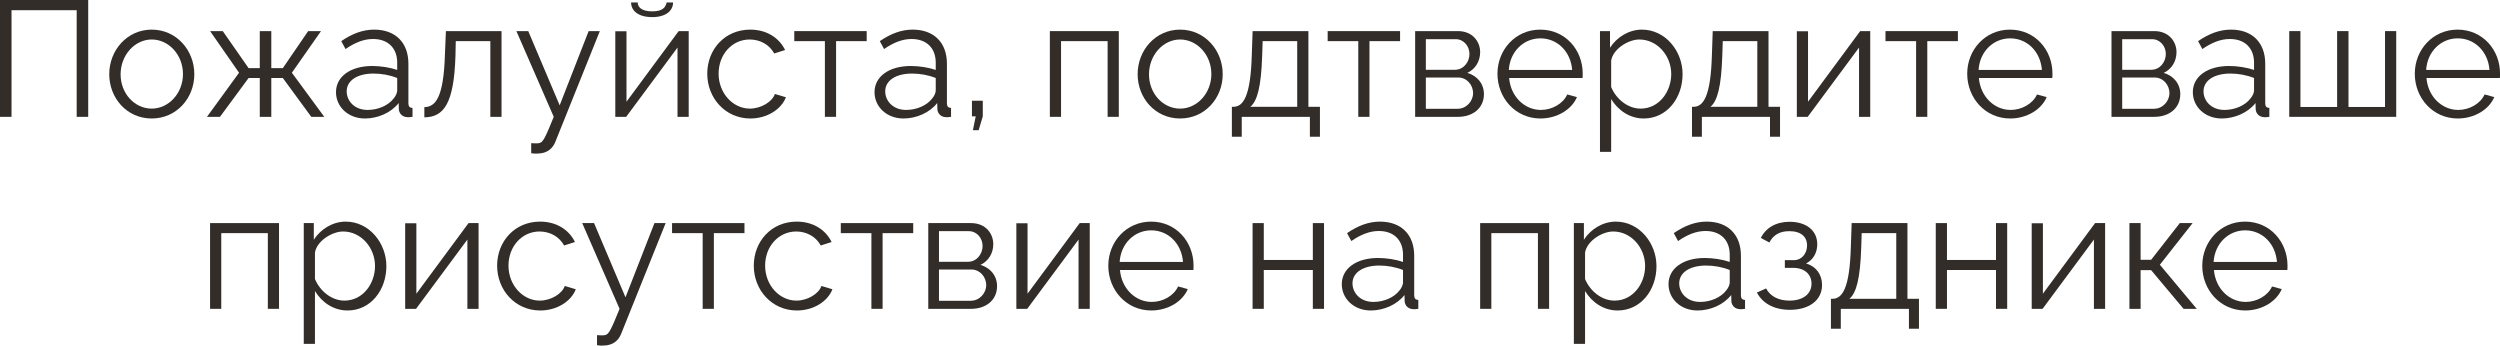 <?xml version="1.0" encoding="UTF-8"?> <svg xmlns="http://www.w3.org/2000/svg" viewBox="0 0 182.297 25.203" fill="none"><path d="M0 8.52V0H6.432V8.52H5.592V0.744H0.84V8.52H0Z" fill="#322D29"></path><path d="M7.966 5.412C7.966 3.66 9.274 2.16 11.062 2.16C12.862 2.16 14.17 3.66 14.17 5.412C14.17 7.152 12.874 8.64 11.062 8.64C9.25 8.64 7.966 7.152 7.966 5.412ZM11.062 7.92C12.31 7.92 13.342 6.792 13.342 5.4C13.342 4.008 12.31 2.88 11.062 2.88C9.826 2.88 8.794 4.02 8.794 5.424C8.794 6.816 9.814 7.92 11.062 7.92Z" fill="#322D29"></path><path d="M15.091 8.52L17.431 5.304L15.319 2.268H16.243L18.127 4.968H18.943V2.268H19.783V4.968H20.623L22.471 2.268H23.407L21.283 5.304L23.647 8.52H22.699L20.623 5.688H19.783V8.52H18.943V5.688H18.127L16.039 8.52H15.091Z" fill="#322D29"></path><path d="M24.5 6.72C24.5 5.568 25.58 4.812 27.14 4.812C27.752 4.812 28.448 4.92 28.964 5.1V4.572C28.964 3.516 28.304 2.844 27.2 2.844C26.54 2.844 25.892 3.096 25.196 3.576L24.884 3C25.688 2.448 26.468 2.16 27.284 2.16C28.82 2.16 29.78 3.096 29.78 4.644V7.536C29.78 7.764 29.876 7.86 30.08 7.872V8.52C29.9 8.544 29.78 8.556 29.708 8.544C29.3 8.532 29.096 8.232 29.084 7.968L29.072 7.512C28.508 8.232 27.536 8.64 26.612 8.64C25.388 8.64 24.5 7.788 24.5 6.72ZM28.688 7.2C28.868 6.996 28.964 6.756 28.964 6.6V5.688C28.424 5.472 27.824 5.364 27.236 5.364C26.06 5.364 25.28 5.868 25.28 6.66C25.28 7.356 25.844 8.016 26.804 8.016C27.584 8.016 28.316 7.68 28.688 7.2Z" fill="#322D29"></path><path d="M30.943 8.556V7.812C31.783 7.8 32.347 7.056 32.443 4.008L32.515 2.268H36.571V8.52H35.755V3H33.235L33.211 4.08C33.103 7.56 32.359 8.544 30.943 8.556Z" fill="#322D29"></path><path d="M38.735 10.44C38.951 10.452 39.191 10.464 39.287 10.44C39.587 10.404 39.731 10.116 40.379 8.52L37.655 2.268H38.519L40.811 7.68L42.923 2.268H43.739L40.499 10.332C40.319 10.8 39.923 11.184 39.227 11.196C39.083 11.208 38.939 11.208 38.735 11.172V10.44Z" fill="#322D29"></path><path d="M47.555 1.248C46.523 1.248 46.019 0.768 46.019 0.18H46.499C46.499 0.516 46.787 0.828 47.555 0.828C48.311 0.828 48.527 0.552 48.611 0.18H49.079C49.079 0.768 48.575 1.248 47.555 1.248ZM44.867 8.52V2.28H45.683V7.416L49.487 2.268H50.219V8.52H49.403V3.468L45.659 8.52H44.867Z" fill="#322D29"></path><path d="M54.716 8.64C52.892 8.64 51.572 7.152 51.572 5.376C51.572 3.6 52.856 2.16 54.704 2.16C55.88 2.16 56.804 2.736 57.248 3.648L56.456 3.9C56.108 3.264 55.436 2.88 54.668 2.88C53.396 2.88 52.4 3.948 52.4 5.376C52.4 6.792 53.444 7.92 54.68 7.92C55.484 7.92 56.312 7.428 56.504 6.852L57.308 7.092C56.96 7.992 55.916 8.64 54.716 8.64Z" fill="#322D29"></path><path d="M60.15 8.52V3H57.918V2.268H63.198V3H60.966V8.52H60.15Z" fill="#322D29"></path><path d="M63.769 6.72C63.769 5.568 64.849 4.812 66.41 4.812C67.021 4.812 67.717 4.92 68.233 5.1V4.572C68.233 3.516 67.573 2.844 66.469 2.844C65.809 2.844 65.161 3.096 64.465 3.576L64.154 3C64.957 2.448 65.738 2.16 66.553 2.16C68.089 2.16 69.049 3.096 69.049 4.644V7.536C69.049 7.764 69.145 7.86 69.349 7.872V8.52C69.169 8.544 69.049 8.556 68.977 8.544C68.569 8.532 68.365 8.232 68.353 7.968L68.341 7.512C67.777 8.232 66.805 8.64 65.881 8.64C64.657 8.64 63.769 7.788 63.769 6.72ZM67.958 7.2C68.137 6.996 68.233 6.756 68.233 6.6V5.688C67.693 5.472 67.093 5.364 66.505 5.364C65.329 5.364 64.549 5.868 64.549 6.66C64.549 7.356 65.113 8.016 66.073 8.016C66.854 8.016 67.585 7.68 67.958 7.2Z" fill="#322D29"></path><path d="M70.944 9.492L71.148 8.484H70.873V7.344H71.664V8.484L71.364 9.492H70.944Z" fill="#322D29"></path><path d="M76.554 8.52V2.268H81.582V8.52H80.766V3H77.37V8.52H76.554Z" fill="#322D29"></path><path d="M82.955 5.412C82.955 3.66 84.263 2.16 86.051 2.16C87.851 2.16 89.159 3.66 89.159 5.412C89.159 7.152 87.863 8.64 86.051 8.64C84.239 8.64 82.955 7.152 82.955 5.412ZM86.051 7.92C87.299 7.92 88.331 6.792 88.331 5.4C88.331 4.008 87.299 2.88 86.051 2.88C84.815 2.88 83.783 4.02 83.783 5.424C83.783 6.816 84.803 7.92 86.051 7.92Z" fill="#322D29"></path><path d="M89.827 9.972V7.788H89.935C90.655 7.788 91.195 7.032 91.279 4.008L91.339 2.268H95.407V7.788H96.248V9.972H95.515V8.52H90.547V9.972H89.827ZM91.171 7.788H94.591V3H92.071L92.035 4.08C91.964 6.324 91.675 7.38 91.171 7.788Z" fill="#322D29"></path><path d="M99.044 8.52V3H96.812V2.268H102.092V3H99.86V8.52H99.044Z" fill="#322D29"></path><path d="M103.191 8.52V2.268H106.311C107.379 2.268 107.931 3.036 107.931 3.804C107.931 4.464 107.583 5.04 106.995 5.316C107.715 5.52 108.207 6.108 108.207 6.864C108.207 7.872 107.415 8.52 106.311 8.52H103.191ZM103.971 5.088H106.095C106.719 5.088 107.151 4.524 107.151 3.936C107.151 3.36 106.731 2.856 106.143 2.856H103.971V5.088ZM103.971 7.932H106.287C106.923 7.932 107.415 7.38 107.415 6.792C107.415 6.18 106.947 5.652 106.335 5.652H103.971V7.932Z" fill="#322D29"></path><path d="M112.325 8.64C110.513 8.64 109.193 7.152 109.193 5.376C109.193 3.624 110.513 2.16 112.313 2.16C114.149 2.16 115.409 3.648 115.409 5.364C115.409 5.496 115.409 5.628 115.397 5.688H110.045C110.153 7.032 111.161 8.016 112.361 8.016C113.177 8.016 113.981 7.56 114.281 6.888L114.989 7.08C114.605 7.992 113.537 8.64 112.325 8.64ZM110.021 5.1H114.641C114.533 3.744 113.549 2.796 112.325 2.796C111.101 2.796 110.105 3.756 110.021 5.1Z" fill="#322D29"></path><path d="M117.484 7.224V11.076H116.668V2.268H117.4V3.48C117.904 2.7 118.78 2.16 119.728 2.16C121.444 2.16 122.692 3.732 122.692 5.4C122.692 7.164 121.54 8.64 119.86 8.64C118.816 8.64 117.976 8.028 117.484 7.224ZM121.864 5.4C121.864 4.056 120.844 2.88 119.536 2.88C118.72 2.88 117.604 3.588 117.484 4.428V6.348C117.856 7.236 118.708 7.92 119.632 7.92C120.988 7.92 121.864 6.672 121.864 5.4Z" fill="#322D29"></path><path d="M123.378 9.972V7.788H123.486C124.206 7.788 124.746 7.032 124.83 4.008L124.89 2.268H128.958V7.788H129.798V9.972H129.066V8.52H124.098V9.972H123.378ZM124.722 7.788H128.142V3H125.622L125.586 4.08C125.514 6.324 125.226 7.38 124.722 7.788Z" fill="#322D29"></path><path d="M131.023 8.52V2.28H131.839V7.416L135.643 2.268H136.375V8.52H135.559V3.468L131.815 8.52H131.023Z" fill="#322D29"></path><path d="M139.72 8.52V3H137.488V2.268H142.768V3H140.536V8.52H139.72Z" fill="#322D29"></path><path d="M146.579 8.64C144.767 8.64 143.447 7.152 143.447 5.376C143.447 3.624 144.767 2.16 146.567 2.16C148.403 2.16 149.663 3.648 149.663 5.364C149.663 5.496 149.663 5.628 149.651 5.688H144.299C144.407 7.032 145.415 8.016 146.615 8.016C147.431 8.016 148.235 7.56 148.535 6.888L149.243 7.08C148.859 7.992 147.791 8.64 146.579 8.64ZM144.275 5.1H148.895C148.787 3.744 147.803 2.796 146.579 2.796C145.355 2.796 144.359 3.756 144.275 5.1Z" fill="#322D29"></path><path d="M153.968 8.52V2.268H157.088C158.157 2.268 158.708 3.036 158.708 3.804C158.708 4.464 158.361 5.04 157.772 5.316C158.492 5.52 158.984 6.108 158.984 6.864C158.984 7.872 158.192 8.52 157.088 8.52H153.968ZM154.748 5.088H156.872C157.497 5.088 157.929 4.524 157.929 3.936C157.929 3.36 157.508 2.856 156.92 2.856H154.748V5.088ZM154.748 7.932H157.064C157.701 7.932 158.192 7.38 158.192 6.792C158.192 6.18 157.725 5.652 157.112 5.652H154.748V7.932Z" fill="#322D29"></path><path d="M159.898 6.72C159.898 5.568 160.978 4.812 162.538 4.812C163.15 4.812 163.846 4.92 164.362 5.1V4.572C164.362 3.516 163.702 2.844 162.598 2.844C161.938 2.844 161.29 3.096 160.594 3.576L160.282 3C161.086 2.448 161.866 2.16 162.682 2.16C164.218 2.16 165.178 3.096 165.178 4.644V7.536C165.178 7.764 165.274 7.86 165.478 7.872V8.52C165.298 8.544 165.178 8.556 165.106 8.544C164.698 8.532 164.494 8.232 164.482 7.968L164.47 7.512C163.906 8.232 162.934 8.64 162.01 8.64C160.786 8.64 159.898 7.788 159.898 6.72ZM164.086 7.2C164.266 6.996 164.362 6.756 164.362 6.6V5.688C163.822 5.472 163.222 5.364 162.634 5.364C161.458 5.364 160.678 5.868 160.678 6.66C160.678 7.356 161.242 8.016 162.202 8.016C162.982 8.016 163.714 7.68 164.086 7.2Z" fill="#322D29"></path><path d="M166.929 8.52V2.268H167.745V7.8H170.421V2.268H171.249V7.8H173.913V2.268H174.729V8.52H166.929Z" fill="#322D29"></path><path d="M179.216 8.64C177.404 8.64 176.084 7.152 176.084 5.376C176.084 3.624 177.404 2.16 179.204 2.16C181.04 2.16 182.3 3.648 182.3 5.364C182.3 5.496 182.3 5.628 182.288 5.688H176.936C177.043 7.032 178.052 8.016 179.252 8.016C180.068 8.016 180.872 7.56 181.172 6.888L181.88 7.08C181.496 7.992 180.428 8.64 179.216 8.64ZM176.912 5.1H181.531C181.424 3.744 180.44 2.796 179.216 2.796C177.992 2.796 176.996 3.756 176.912 5.1Z" fill="#322D29"></path><path d="M15.318 22.52V16.268H20.346V22.52H19.53V17H16.134V22.52H15.318Z" fill="#322D29"></path><path d="M22.966 21.224V25.076H22.15V16.268H22.882V17.48C23.386 16.7 24.262 16.16 25.21 16.16C26.926 16.16 28.174 17.732 28.174 19.4C28.174 21.164 27.022 22.64 25.342 22.64C24.298 22.64 23.458 22.028 22.966 21.224ZM27.346 19.4C27.346 18.056 26.326 16.88 25.018 16.88C24.202 16.88 23.086 17.588 22.966 18.428V20.348C23.338 21.236 24.19 21.92 25.114 21.92C26.47 21.92 27.346 20.672 27.346 19.4Z" fill="#322D29"></path><path d="M29.545 22.52V16.28H30.361V21.416L34.165 16.268H34.897V22.52H34.081V17.468L30.337 22.52H29.545Z" fill="#322D29"></path><path d="M39.394 22.64C37.57 22.64 36.25 21.152 36.25 19.376C36.25 17.6 37.534 16.16 39.382 16.16C40.558 16.16 41.482 16.736 41.926 17.648L41.134 17.9C40.786 17.264 40.114 16.88 39.346 16.88C38.074 16.88 37.078 17.948 37.078 19.376C37.078 20.792 38.122 21.92 39.358 21.92C40.161 21.92 40.99 21.428 41.182 20.852L41.986 21.092C41.638 21.992 40.594 22.64 39.394 22.64Z" fill="#322D29"></path><path d="M43.534 24.44C43.75 24.452 43.99 24.464 44.086 24.44C44.386 24.404 44.53 24.116 45.178 22.52L42.454 16.268H43.318L45.61 21.68L47.722 16.268H48.538L45.298 24.332C45.118 24.8 44.722 25.184 44.026 25.196C43.882 25.208 43.738 25.208 43.534 25.172V24.44Z" fill="#322D29"></path><path d="M51.238 22.52V17H49.006V16.268H54.286V17H52.054V22.52H51.238Z" fill="#322D29"></path><path d="M58.109 22.64C56.285 22.64 54.965 21.152 54.965 19.376C54.965 17.6 56.249 16.16 58.097 16.16C59.272 16.16 60.196 16.736 60.64 17.648L59.849 17.9C59.5 17.264 58.828 16.88 58.061 16.88C56.788 16.88 55.792 17.948 55.792 19.376C55.792 20.792 56.836 21.92 58.073 21.92C58.876 21.92 59.704 21.428 59.897 20.852L60.7 21.092C60.353 21.992 59.308 22.64 58.109 22.64Z" fill="#322D29"></path><path d="M63.542 22.52V17H61.31V16.268H66.59V17H64.358V22.52H63.542Z" fill="#322D29"></path><path d="M67.689 22.52V16.268H70.809C71.877 16.268 72.429 17.036 72.429 17.804C72.429 18.464 72.081 19.04 71.493 19.316C72.213 19.52 72.705 20.108 72.705 20.864C72.705 21.872 71.913 22.52 70.809 22.52H67.689ZM68.469 19.088H70.593C71.217 19.088 71.649 18.524 71.649 17.936C71.649 17.36 71.229 16.856 70.641 16.856H68.469V19.088ZM68.469 21.932H70.785C71.421 21.932 71.913 21.38 71.913 20.792C71.913 20.18 71.445 19.652 70.833 19.652H68.469V21.932Z" fill="#322D29"></path><path d="M74.111 22.52V16.28H74.927V21.416L78.731 16.268H79.463V22.52H78.647V17.468L74.903 22.52H74.111Z" fill="#322D29"></path><path d="M83.948 22.64C82.136 22.64 80.816 21.152 80.816 19.376C80.816 17.624 82.136 16.16 83.936 16.16C85.772 16.16 87.032 17.648 87.032 19.364C87.032 19.496 87.032 19.628 87.02 19.688H81.668C81.776 21.032 82.784 22.016 83.984 22.016C84.8 22.016 85.604 21.56 85.904 20.888L86.612 21.08C86.228 21.992 85.16 22.64 83.948 22.64ZM81.644 19.1H86.264C86.156 17.744 85.172 16.796 83.948 16.796C82.724 16.796 81.728 17.756 81.644 19.1Z" fill="#322D29"></path><path d="M91.337 22.52V16.268H92.154V18.956H95.73V16.268H96.546V22.52H95.73V19.688H92.154V22.52H91.337Z" fill="#322D29"></path><path d="M97.842 20.72C97.842 19.568 98.922 18.812 100.482 18.812C101.094 18.812 101.79 18.92 102.306 19.1V18.572C102.306 17.516 101.646 16.844 100.542 16.844C99.882 16.844 99.234 17.096 98.538 17.576L98.226 17C99.03 16.448 99.81 16.16 100.626 16.16C102.162 16.16 103.122 17.096 103.122 18.644V21.536C103.122 21.764 103.218 21.86 103.422 21.872V22.52C103.242 22.544 103.122 22.556 103.05 22.544C102.642 22.532 102.438 22.232 102.426 21.968L102.414 21.512C101.85 22.232 100.878 22.64 99.954 22.64C98.73 22.64 97.842 21.788 97.842 20.72ZM102.03 21.2C102.21 20.996 102.306 20.756 102.306 20.6V19.688C101.766 19.472 101.166 19.364 100.578 19.364C99.402 19.364 98.622 19.868 98.622 20.66C98.622 21.356 99.186 22.016 100.146 22.016C100.926 22.016 101.658 21.68 102.03 21.2Z" fill="#322D29"></path><path d="M107.931 22.52V16.268H112.959V22.52H112.143V17H108.747V22.52H107.931Z" fill="#322D29"></path><path d="M115.58 21.224V25.076H114.764V16.268H115.496V17.48C116 16.7 116.876 16.16 117.824 16.16C119.54 16.16 120.788 17.732 120.788 19.4C120.788 21.164 119.636 22.64 117.956 22.64C116.912 22.64 116.072 22.028 115.58 21.224ZM119.96 19.4C119.96 18.056 118.94 16.88 117.632 16.88C116.816 16.88 115.7 17.588 115.58 18.428V20.348C115.952 21.236 116.804 21.92 117.728 21.92C119.084 21.92 119.96 20.672 119.96 19.4Z" fill="#322D29"></path><path d="M121.666 20.72C121.666 19.568 122.746 18.812 124.306 18.812C124.918 18.812 125.614 18.92 126.13 19.1V18.572C126.13 17.516 125.47 16.844 124.366 16.844C123.706 16.844 123.058 17.096 122.362 17.576L122.05 17C122.854 16.448 123.634 16.16 124.45 16.16C125.986 16.16 126.946 17.096 126.946 18.644V21.536C126.946 21.764 127.042 21.86 127.246 21.872V22.52C127.066 22.544 126.946 22.556 126.874 22.544C126.466 22.532 126.262 22.232 126.25 21.968L126.238 21.512C125.674 22.232 124.702 22.64 123.778 22.64C122.554 22.64 121.666 21.788 121.666 20.72ZM125.854 21.2C126.034 20.996 126.13 20.756 126.13 20.6V19.688C125.59 19.472 124.99 19.364 124.402 19.364C123.226 19.364 122.446 19.868 122.446 20.66C122.446 21.356 123.01 22.016 123.97 22.016C124.75 22.016 125.482 21.68 125.854 21.2Z" fill="#322D29"></path><path d="M130.521 22.592C129.369 22.592 128.529 22.124 128.109 21.332L128.781 21.032C129.081 21.596 129.669 21.92 130.485 21.92C131.469 21.92 132.093 21.44 132.093 20.684C132.093 20.012 131.601 19.544 130.785 19.532H130.149V18.968H130.833C131.361 18.968 131.769 18.5 131.769 17.9C131.769 17.264 131.325 16.856 130.473 16.856C129.765 16.856 129.297 17.144 129.021 17.684L128.397 17.348C128.769 16.604 129.513 16.172 130.497 16.172C131.685 16.172 132.513 16.784 132.513 17.816C132.513 18.416 132.213 18.956 131.697 19.208C132.441 19.436 132.861 20.024 132.861 20.78C132.861 21.92 131.889 22.592 130.521 22.592Z" fill="#322D29"></path><path d="M133.509 23.972V21.788H133.617C134.337 21.788 134.877 21.032 134.961 18.008L135.021 16.268H139.089V21.788H139.929V23.972H139.197V22.52H134.229V23.972H133.509ZM134.853 21.788H138.273V17H135.753L135.717 18.08C135.645 20.324 135.357 21.38 134.853 21.788Z" fill="#322D29"></path><path d="M141.154 22.52V16.268H141.97V18.956H145.546V16.268H146.362V22.52H145.546V19.688H141.97V22.52H141.154Z" fill="#322D29"></path><path d="M148.15 22.52V16.28H148.966V21.416L152.77 16.268H153.502V22.52H152.686V17.468L148.942 22.52H148.15Z" fill="#322D29"></path><path d="M155.275 22.52V16.268H156.091V18.944H156.859L158.947 16.268H159.883L157.495 19.304L160.183 22.52H159.223L156.859 19.7H156.091V22.52H155.275Z" fill="#322D29"></path><path d="M163.718 22.64C161.906 22.64 160.586 21.152 160.586 19.376C160.586 17.624 161.906 16.16 163.706 16.16C165.542 16.16 166.802 17.648 166.802 19.364C166.802 19.496 166.802 19.628 166.79 19.688H161.438C161.545 21.032 162.554 22.016 163.754 22.016C164.57 22.016 165.373 21.56 165.674 20.888L166.382 21.08C165.998 21.992 164.929 22.64 163.718 22.64ZM161.414 19.1H166.033C165.926 17.744 164.941 16.796 163.718 16.796C162.493 16.796 161.498 17.756 161.414 19.1Z" fill="#322D29"></path></svg> 